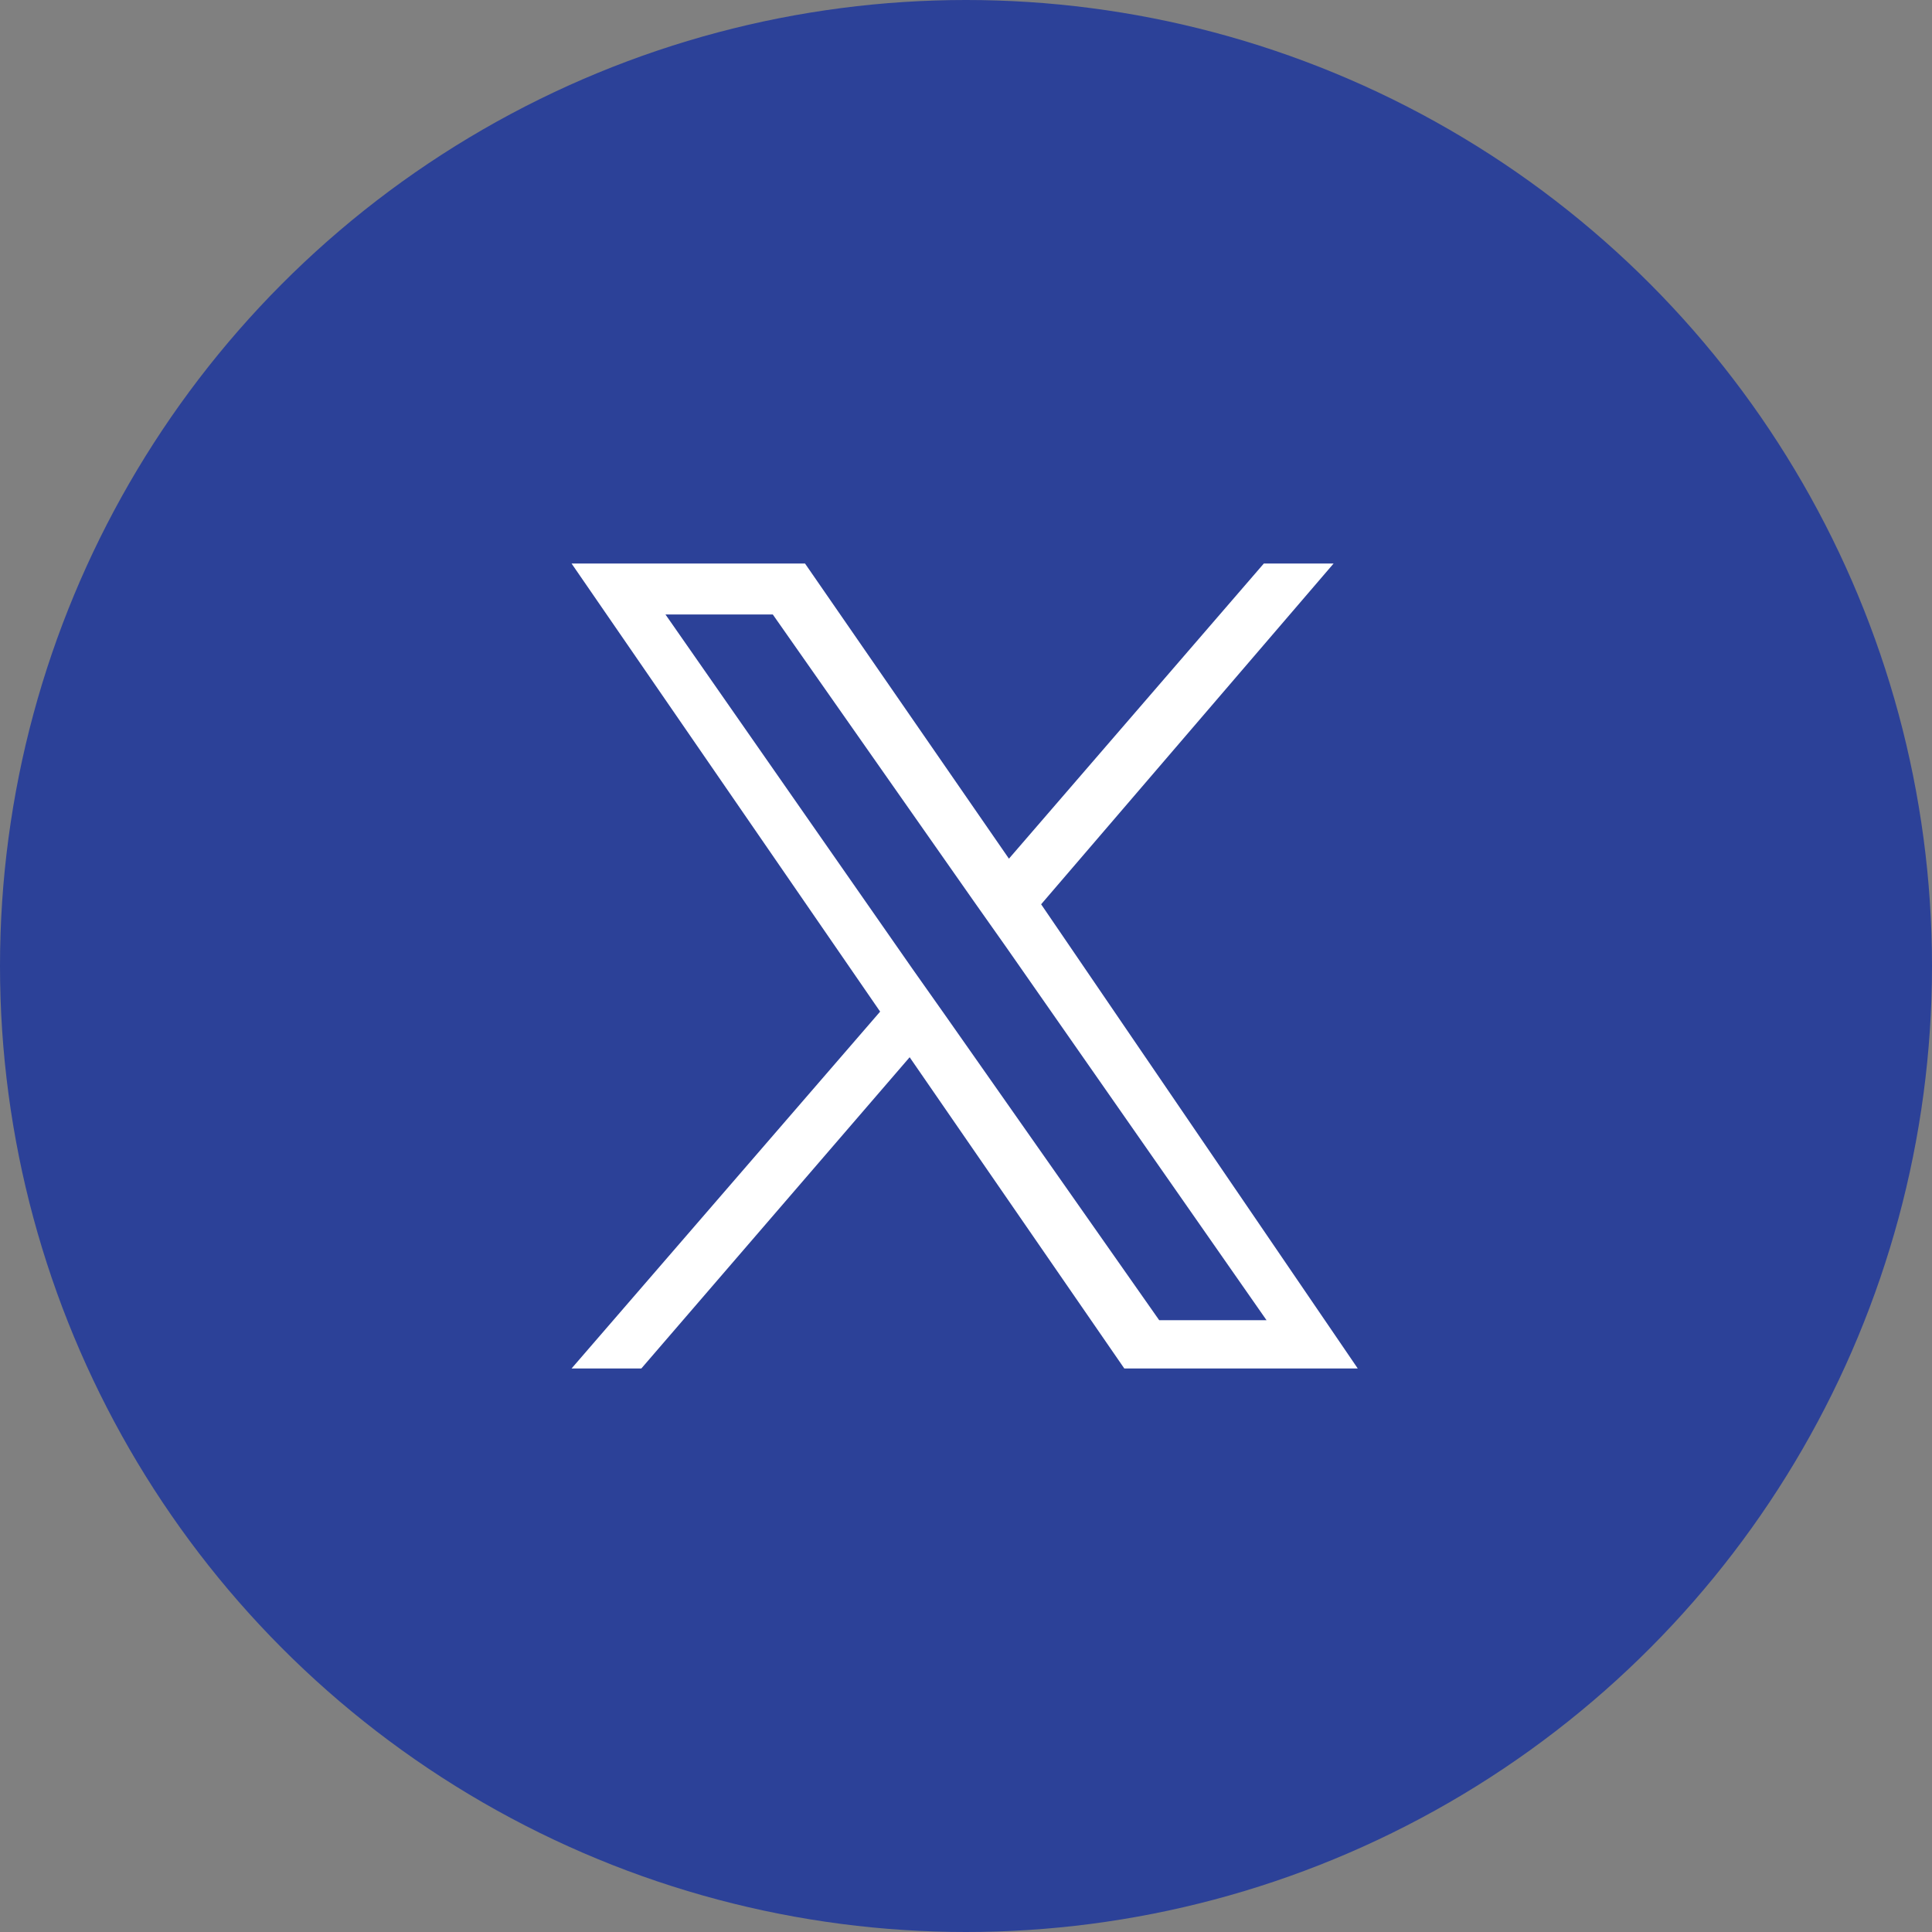 <?xml version="1.0" encoding="utf-8"?>
<!-- Generator: Adobe Illustrator 27.0.0, SVG Export Plug-In . SVG Version: 6.00 Build 0)  -->
<svg version="1.1" id="レイヤー_1" xmlns="http://www.w3.org/2000/svg" xmlns:xlink="http://www.w3.org/1999/xlink" x="0px"
	 y="0px" viewBox="0 0 72 72" style="enable-background:new 0 0 72 72;" xml:space="preserve">
<rect x="0" y="0" width="72" height="72" fill="#808080" stroke="none"/>
<style type="text/css">
	.st0{fill:none;}
	.st1{fill:#2C4198;}
	.st2{fill:#FFFFFF;}
</style>
<rect x="-2877" y="54.6" class="st0" width="1440" height="1456"/>
<g id="icon-sns_X" transform="translate(-542 -8368)">
	<circle id="楕円形_11" class="st1" cx="578" cy="8404" r="36"/>
	<path id="logo" class="st2" d="M580.8,8401.7l10.9-12.7h-2.6l-9.5,11l-7.6-11h-8.7l11.5,16.7l-11.5,13.3h2.6l10-11.6l8,11.6h8.7
		L580.8,8401.7z M577.2,8405.8l-1.2-1.7l-9.2-13.2h4l7.5,10.7l1.2,1.7l9.7,13.9h-4L577.2,8405.8L577.2,8405.8z"/>
</g>
</svg>
